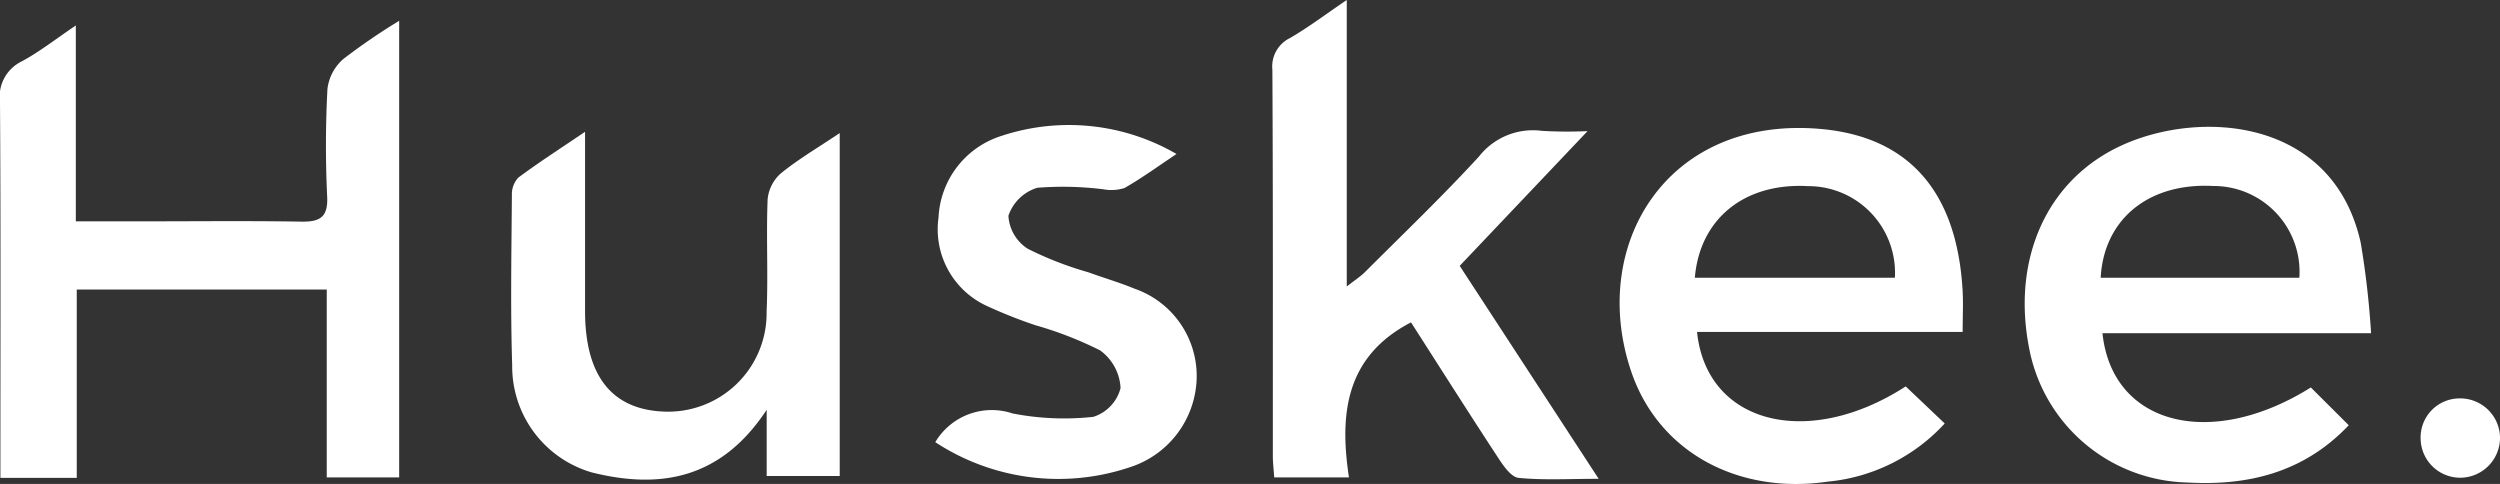 <svg id="组_24" data-name="组 24" xmlns="http://www.w3.org/2000/svg" xmlns:xlink="http://www.w3.org/1999/xlink" width="138.952" height="26.899" viewBox="0 0 138.952 26.899">
  <rect x="0" y="0" width="138.952" height="26.899" fill="#333333" stroke="none"/>
  <defs>
    <clipPath id="clip-path">
      <rect id="矩形_47" data-name="矩形 47" width="138.952" height="26.899" fill="#fff"/>
    </clipPath>
  </defs>
  <g id="组_23" data-name="组 23" transform="translate(0 0)" clip-path="url(#clip-path)">
    <path id="路径_16" data-name="路径 16" d="M4.266,19.048V29.517H.023V27.969c0-6.45.022-12.9-.023-19.351A2.172,2.172,0,0,1,1.2,6.371c.972-.521,1.852-1.215,3.014-2V15.257H7.972c2.923,0,5.847-.033,8.77.017,1.046.018,1.5-.247,1.442-1.4A59.773,59.773,0,0,1,18.2,7.893a2.63,2.63,0,0,1,.88-1.656,34,34,0,0,1,3.106-2.125V29.488H18.161V19.048Z" transform="translate(0 -2.955)" fill="#fff"/>
    <path id="路径_17" data-name="路径 17" d="M268.924,7.288l-7.106,7.488,7.725,11.837c-1.657,0-3.064.084-4.449-.052-.41-.04-.835-.653-1.121-1.09-1.648-2.512-3.256-5.051-4.861-7.554-3.612,1.878-3.994,5.049-3.448,8.618H251.51c-.028-.413-.078-.815-.078-1.218,0-7.145.013-14.291-.025-21.436a1.759,1.759,0,0,1,.979-1.767C253.409,1.522,254.358.8,255.541,0V15.925c.468-.369.758-.553,1-.79,2.131-2.133,4.314-4.219,6.351-6.438A3.811,3.811,0,0,1,266.4,7.274a24.5,24.5,0,0,0,2.523.014" transform="translate(-180.687 0)" fill="#fff"/>
    <path id="路径_18" data-name="路径 18" d="M419.312,36.543H404.383c.534,5.111,6.025,6.5,11.581,3.016l2.107,2.1c-2.476,2.615-5.567,3.377-8.962,3.183a9.169,9.169,0,0,1-8.81-7.51c-.949-4.9.97-9.308,5.143-11.223,4.39-2.014,11.741-1.524,13.292,5.394a47.937,47.937,0,0,1,.578,5.035m-3.986-3.076a4.773,4.773,0,0,0-4.788-5.1c-3.562-.193-6.076,1.821-6.255,5.1Z" transform="translate(-287.526 -18.024)" fill="#fff"/>
    <path id="路径_19" data-name="路径 19" d="M335.915,39.649l2.169,2.061a10.113,10.113,0,0,1-6.512,3.234c-4.947.722-9.39-1.618-10.916-6.131-2.369-7.008,1.982-14.236,10.547-13.471,5.075.453,7.59,3.7,7.878,9.034.037.687,0,1.378,0,2.246H324.318c.527,5.128,6.174,6.538,11.6,3.026m-11.72-6.038h11.117a4.818,4.818,0,0,0-4.82-5.091c-3.51-.2-6.021,1.784-6.3,5.091" transform="translate(-229.995 -18.173)" fill="#fff"/>
    <path id="路径_20" data-name="路径 20" d="M119.259,26.122V45.181H115.2V41.5c-2.547,3.873-5.952,4.425-9.722,3.481a6.137,6.137,0,0,1-4.423-5.947c-.1-3.152-.04-6.31-.017-9.465a1.36,1.36,0,0,1,.357-.973c1.135-.845,2.329-1.611,3.71-2.547,0,3.5,0,6.733,0,9.964,0,3.59,1.478,5.472,4.377,5.587a5.474,5.474,0,0,0,5.714-5.551c.091-2.084-.028-4.177.057-6.262A2.205,2.205,0,0,1,116,28.349c.96-.778,2.037-1.41,3.255-2.226" transform="translate(-72.587 -18.724)" fill="#fff"/>
    <path id="路径_21" data-name="路径 21" d="M198.211,26.262c-1.035.69-1.933,1.345-2.893,1.893a2.4,2.4,0,0,1-1.166.073,18.13,18.13,0,0,0-3.678-.086,2.444,2.444,0,0,0-1.611,1.556,2.337,2.337,0,0,0,1.077,1.835,18.948,18.948,0,0,0,3.344,1.3c.87.315,1.762.577,2.617.928a5.136,5.136,0,0,1,3.423,5.057,5.346,5.346,0,0,1-3.731,4.864,12.47,12.47,0,0,1-10.794-1.4,3.653,3.653,0,0,1,4.3-1.595,15,15,0,0,0,4.482.188,2.267,2.267,0,0,0,1.515-1.6,2.748,2.748,0,0,0-1.136-2.094,20.4,20.4,0,0,0-3.6-1.4,27.08,27.08,0,0,1-2.7-1.072,4.687,4.687,0,0,1-2.681-4.91,5.005,5.005,0,0,1,3.524-4.548,11.913,11.913,0,0,1,9.71,1.018" transform="translate(-132.815 -17.706)" fill="#fff"/>
    <path id="路径_22" data-name="路径 22" d="M482.694,80.862a2.22,2.22,0,0,1-2.153,2.268,2.2,2.2,0,0,1-2.258-2.151,2.168,2.168,0,0,1,2.137-2.256,2.214,2.214,0,0,1,2.275,2.139" transform="translate(-343.742 -56.579)" fill="#fff"/>
  </g>
</svg>
